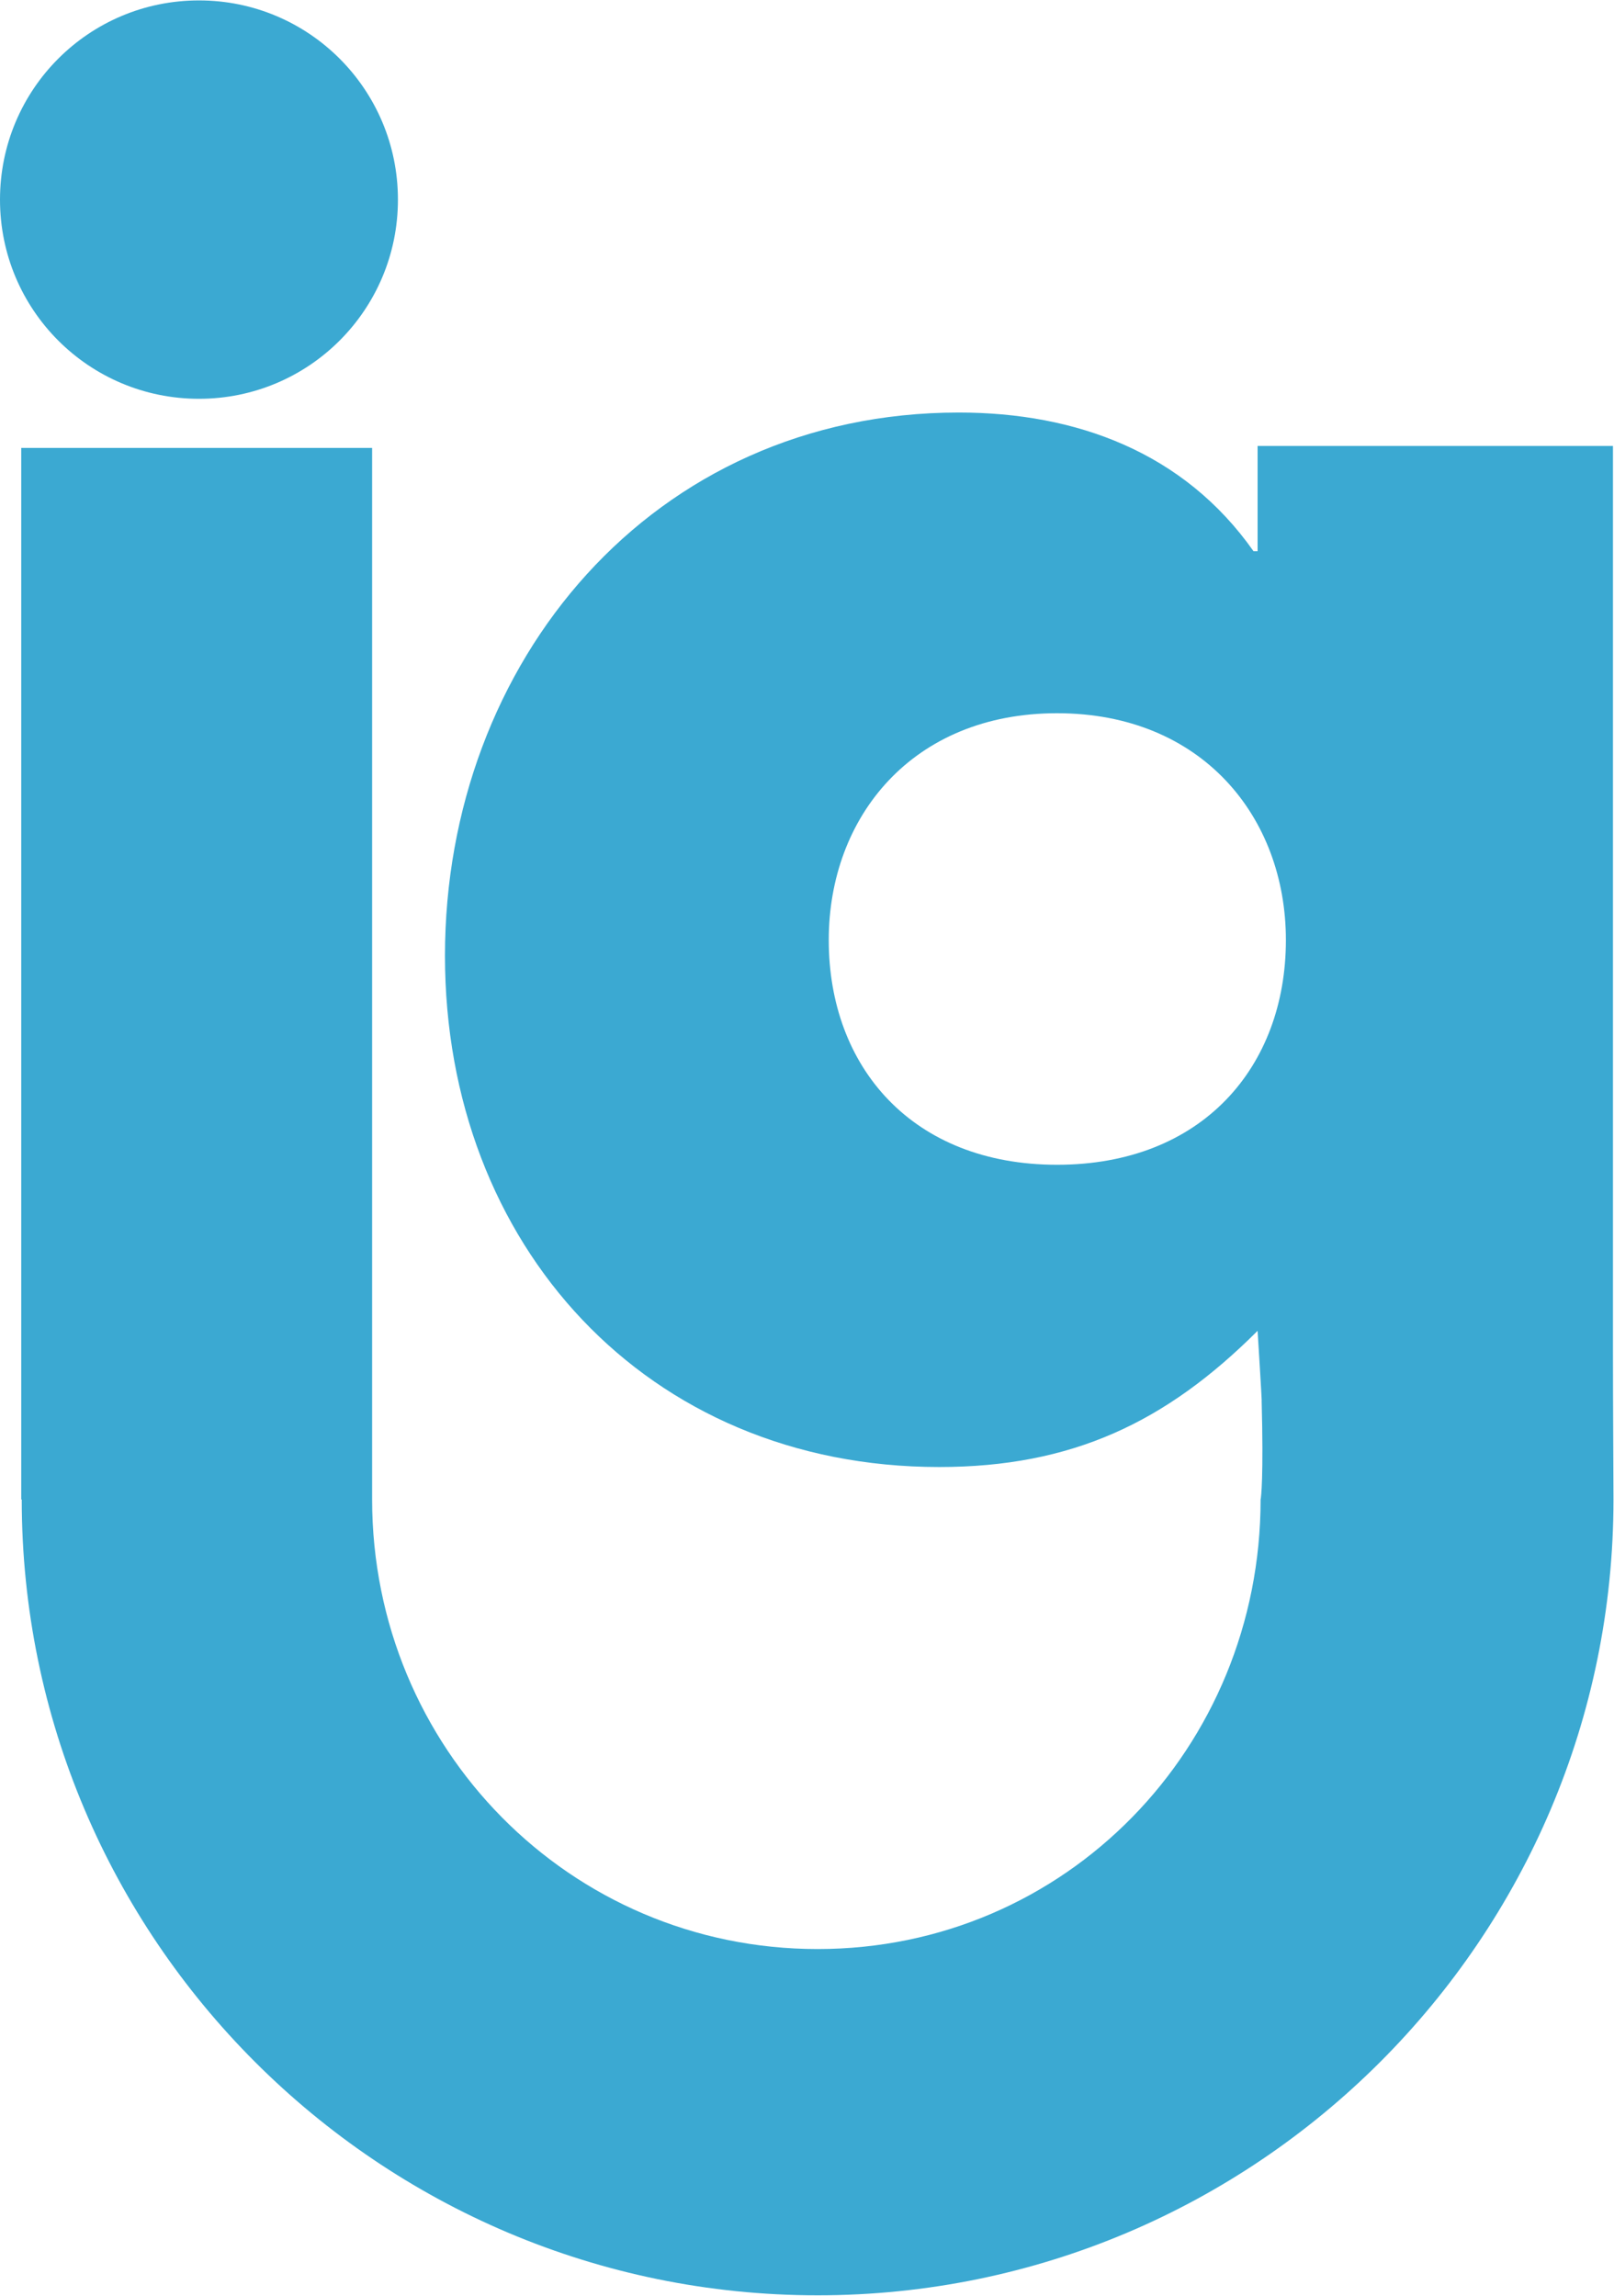 <svg version="1.2" xmlns="http://www.w3.org/2000/svg" viewBox="0 0 1551 2207" width="1551" height="2207"><style>.a{fill:#3ba9d2}</style><path fill-rule="evenodd" class="a" d="m191.2 383.3c-105.8 0-191.2-85.6-191.2-191.4 0-105.9 85.4-191.5 191.2-191.5 105.7 0 191.2 85.6 191.2 191.5 0 105.8-85.5 191.4-191.2 191.4zm594.5 1822.8c-421.8 0-764.8-343-764.8-764.9h-0.5v-1010.7h337.2v1010.7c0 238.4 189.7 432.1 428.1 432.1 238.4 0 425.7-193.7 425.7-432.1 0.5-1.5 2.9-21.9 1-94.9 0.5 2.9-3.9-67.2-3.9-67.2-88.1 88.1-178.6 130.9-306 130.9-281.2 0-474.9-213.6-474.9-491.4 0-281.8 199-522.1 493.8-522.1 112.4 0 216.1 37.9 283.2 133.3h3.9v-101.2h341.5v869c0 56.5 0.5 121.2 0.5 143.6 0 421.9-343 764.9-764.8 764.9zm450-1302.6c0-118.2-80.7-218-219.9-218-139.1 0-219.4 99.8-219.4 218 0 122.1 80.3 216 219.4 216 139.2 0 219.9-93.9 219.9-216z"/></svg>